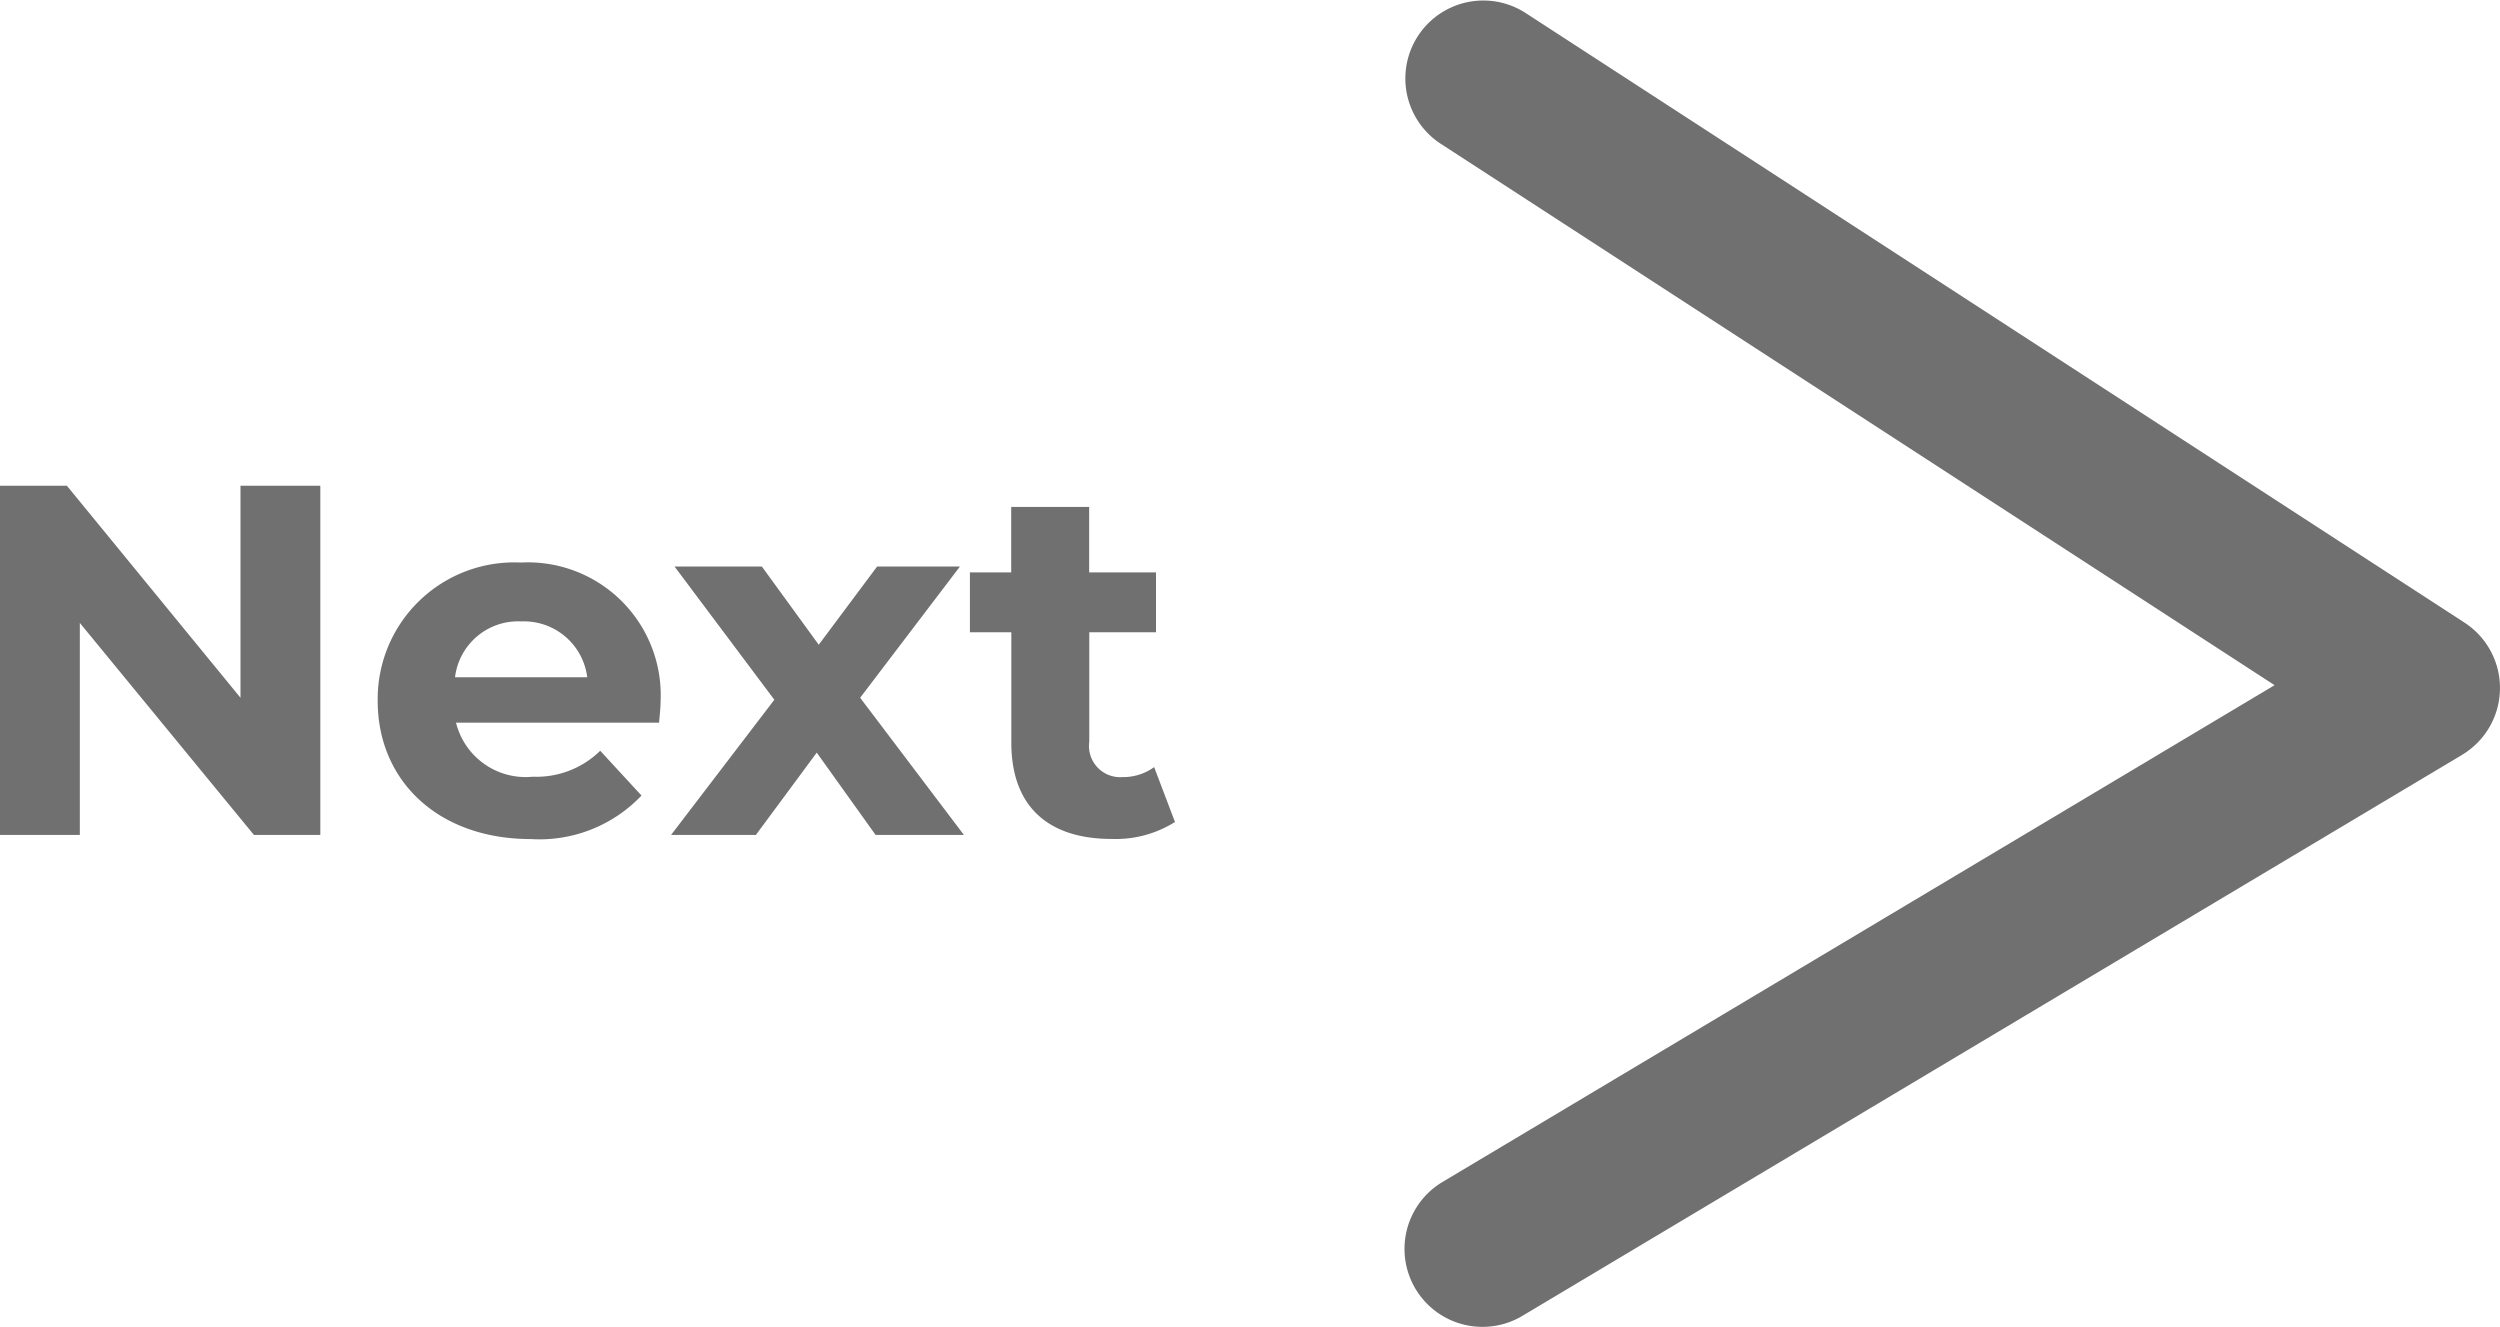 <svg xmlns="http://www.w3.org/2000/svg" width="80.172" height="42.552" viewBox="0 0 80.172 42.552"><g transform="translate(-1042.328 -3454.224)"><path d="M9.04-11.2v6.8L3.472-11.2H1.328V0h2.56V-6.8L9.472,0H11.6V-11.2ZM22.512-4.272a4.261,4.261,0,0,0-4.48-4.464A4.382,4.382,0,0,0,13.44-4.3c0,2.56,1.936,4.432,4.912,4.432A4.508,4.508,0,0,0,21.9-1.264L20.576-2.7a2.918,2.918,0,0,1-2.16.832A2.3,2.3,0,0,1,15.952-3.6h6.512C22.48-3.808,22.512-4.08,22.512-4.272ZM18.048-6.848A2.045,2.045,0,0,1,20.16-5.056H15.92A2.038,2.038,0,0,1,18.048-6.848ZM32.24,0,28.912-4.4l3.2-4.208H29.456L27.584-6.1,25.76-8.608h-2.8l3.2,4.272L22.848,0h2.72L27.52-2.64,29.408,0Zm6.1-2.176a1.682,1.682,0,0,1-1.008.32,1,1,0,0,1-1.072-1.136V-6.5H38.4v-1.92H36.256v-2.1h-2.5v2.1H32.432V-6.5H33.76V-2.96c0,2.048,1.184,3.088,3.216,3.088a3.567,3.567,0,0,0,2.032-.544Z" transform="translate(1041 3481)" fill="#707070"/><path d="M4024.466,3638a2.5,2.5,0,0,1-1.284-4.647l26.683-15.931-26.763-17.377a2.5,2.5,0,0,1,2.723-4.193l30.13,19.563a2.5,2.5,0,0,1-.08,4.243l-30.13,17.988A2.49,2.49,0,0,1,4024.466,3638Z" transform="translate(-2934.594 -141.225)" fill="#707070"/></g></svg>